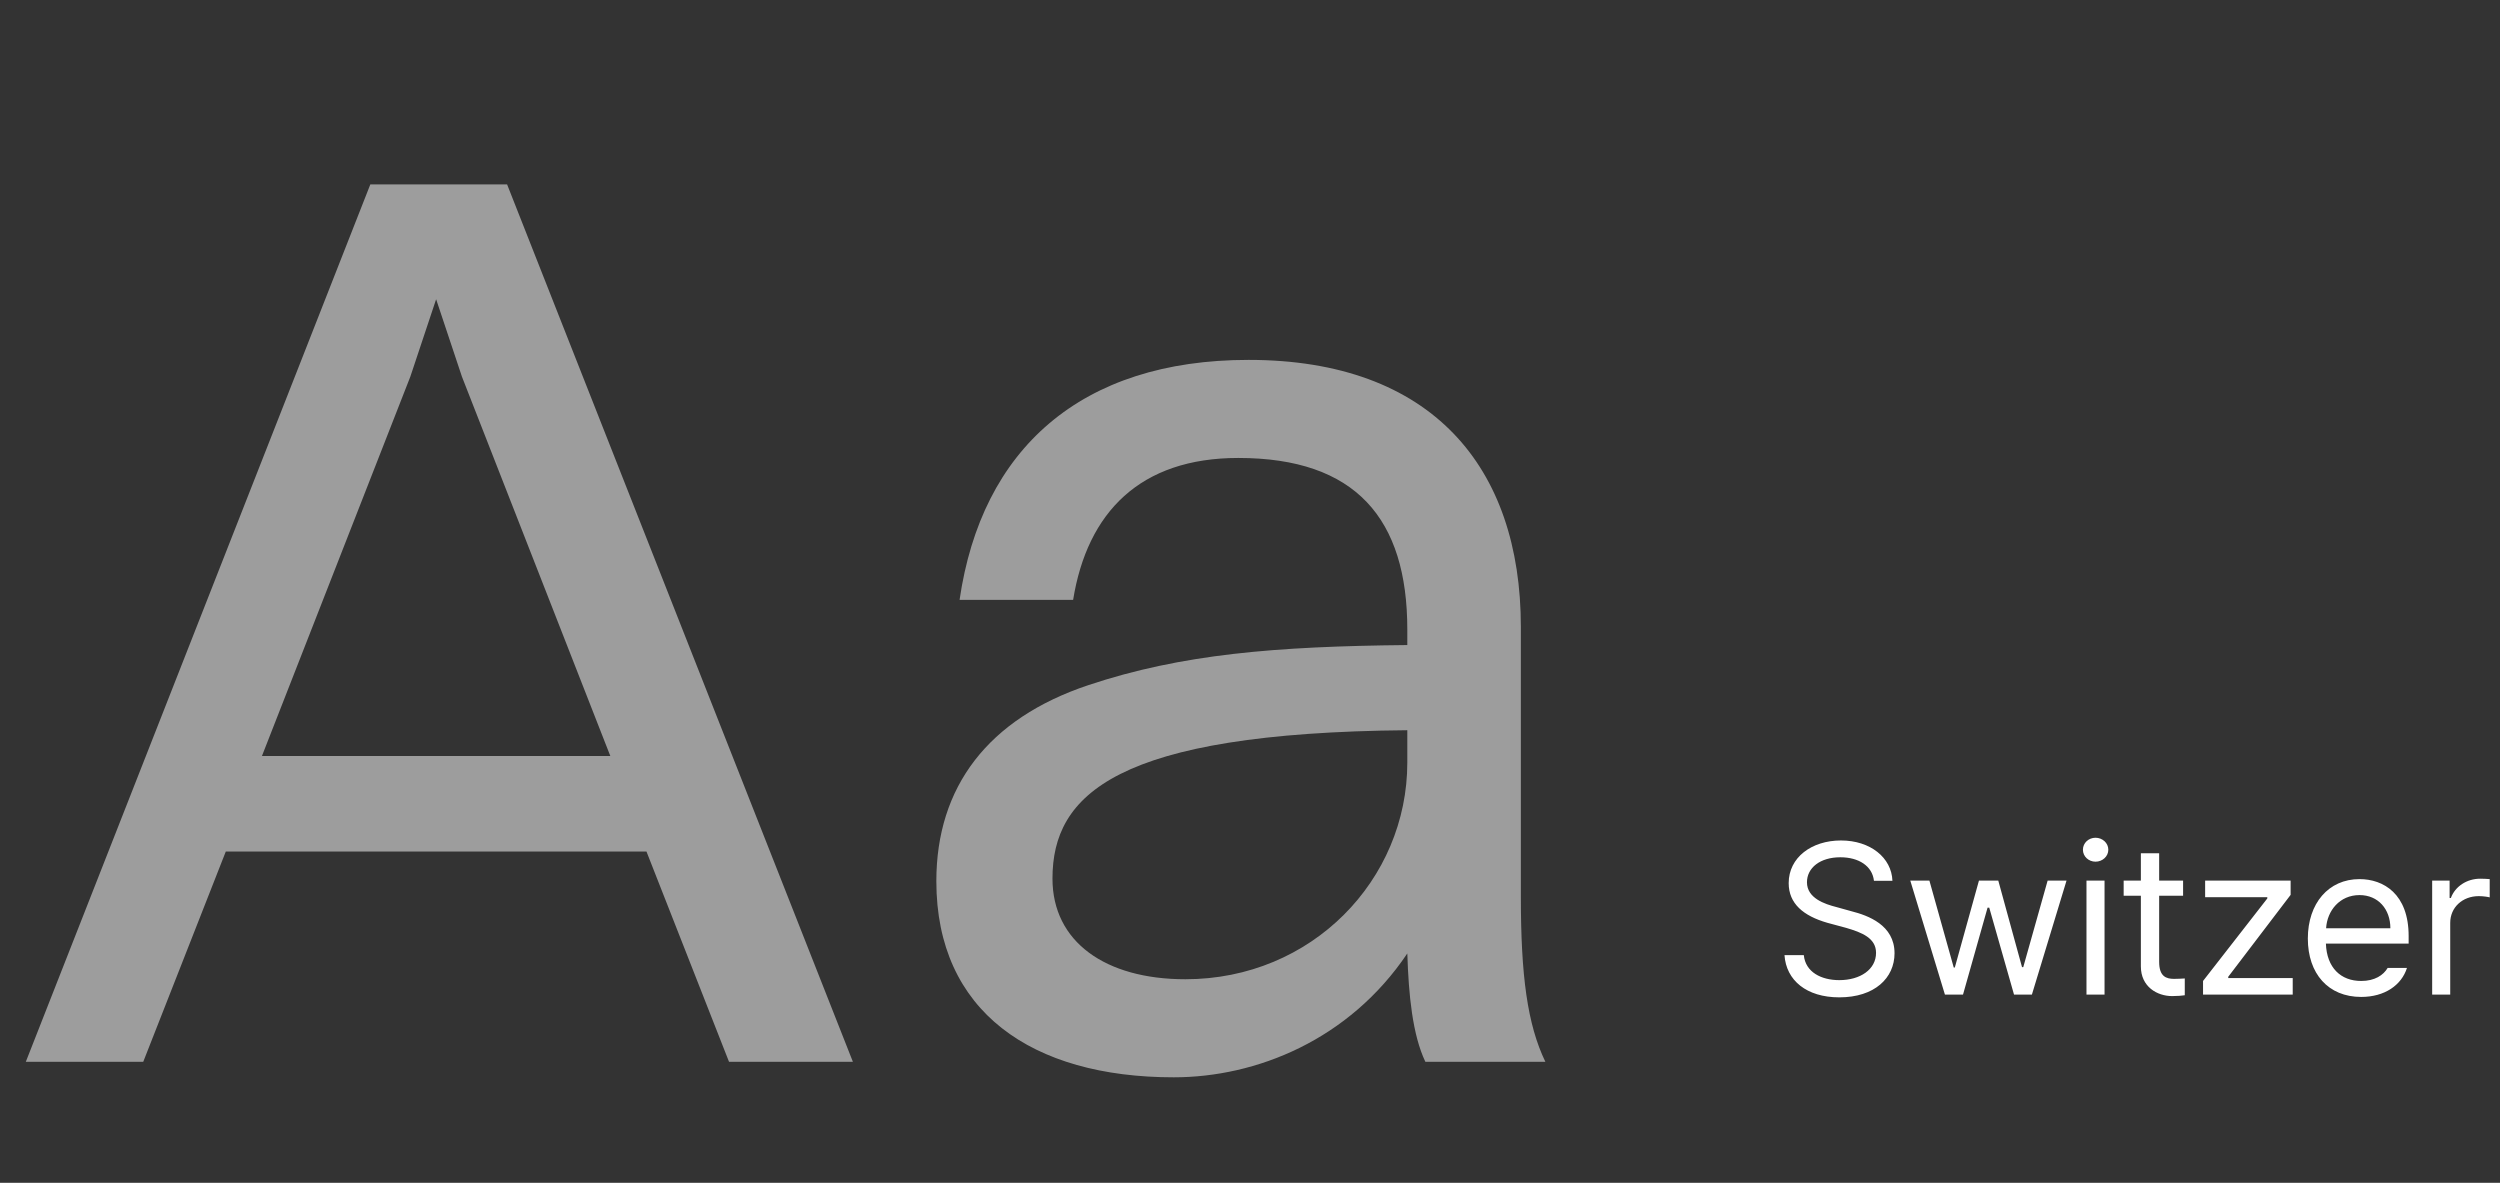 <svg width="186" height="88" viewBox="0 0 186 88" fill="none" xmlns="http://www.w3.org/2000/svg">
<rect x="0" y="0" width="186" height="88" fill="#333333" stroke="none"/>
<path d="M139.422 65.531C139.297 64.422 138.281 63.781 136.922 63.781C135.422 63.781 134.438 64.562 134.438 65.641C134.438 66.828 135.766 67.266 136.625 67.484L137.75 67.797C138.969 68.109 140.953 68.812 140.953 70.922C140.953 72.766 139.469 74.203 136.844 74.203C134.406 74.203 132.891 72.938 132.766 71.062H134.203C134.328 72.328 135.5 72.922 136.844 72.922C138.406 72.922 139.578 72.125 139.578 70.891C139.578 69.797 138.531 69.375 137.344 69.031L135.953 68.656C134.172 68.141 133.078 67.234 133.078 65.703C133.078 63.797 134.781 62.531 136.969 62.531C139.156 62.531 140.734 63.812 140.797 65.531H139.422ZM144.703 74L142.125 65.516H143.547L145.359 71.984H145.438L147.234 65.516H148.672L150.438 71.953H150.531L152.344 65.516H153.75L151.172 74H149.844L148 67.531H147.875L146.047 74H144.703ZM155.234 74V65.516H156.578V74H155.234ZM155.906 64.109C155.391 64.109 154.969 63.719 154.969 63.219C154.969 62.719 155.391 62.328 155.906 62.328C156.422 62.328 156.859 62.719 156.859 63.219C156.859 63.719 156.422 64.109 155.906 64.109ZM162.422 65.516V66.641H160.641V71.562C160.641 72.656 161.172 72.828 161.75 72.828C162 72.828 162.344 72.812 162.547 72.797V74.047C162.344 74.078 162 74.109 161.609 74.109C160.484 74.109 159.281 73.406 159.281 71.906V66.641H158V65.516H159.281V63.484H160.641V65.516H162.422ZM163.906 74V72.984L168.688 66.844V66.75H164.062V65.516H170.422V66.578L165.781 72.672V72.766H170.578V74H163.906ZM175.672 74.172C173.219 74.172 171.703 72.438 171.703 69.828C171.703 67.219 173.234 65.406 175.547 65.406C177.328 65.406 179.203 66.5 179.203 69.641V70.203H173.047C173.109 72 174.156 72.984 175.672 72.984C176.688 72.984 177.328 72.547 177.641 72.016H179.078C178.672 73.297 177.422 74.172 175.672 74.172ZM173.062 69.062H177.844C177.844 67.641 176.938 66.594 175.547 66.594C174.078 66.594 173.141 67.75 173.062 69.062ZM180.953 74V65.516H182.25V66.812H182.344C182.656 65.953 183.531 65.375 184.531 65.375C184.734 65.375 185.078 65.391 185.234 65.406V66.766C185.141 66.734 184.766 66.672 184.422 66.672C183.203 66.672 182.297 67.516 182.297 68.656V74H180.953Z" fill="white"/>
<path d="M54.24 79L48.096 63.352H16.8L10.656 79H1.92L27.552 13.72H37.728L63.456 79H54.24ZM30.528 28.024L19.488 56.248H45.408L34.368 28.024L32.448 22.264L30.528 28.024ZM79.84 44.632H71.392C73.024 33.4 80.416 26.776 92.896 26.776C106.528 26.776 113.152 34.744 113.152 46.648V66.712C113.152 72.568 113.632 76.216 114.976 79H106.048C105.088 76.984 104.8 74.008 104.704 70.936C100.384 77.368 93.472 80.152 87.328 80.152C76.768 80.152 69.664 75.256 69.664 65.56C69.664 58.552 73.504 53.464 80.992 50.968C87.904 48.664 94.912 48.088 104.704 47.992V46.84C104.704 38.584 100.864 34.072 92.128 34.072C84.832 34.072 80.896 38.104 79.84 44.632ZM78.304 65.368C78.304 70.072 82.24 72.856 88.192 72.856C97.6 72.856 104.704 65.464 104.704 56.728V54.328C83.008 54.52 78.304 59.128 78.304 65.368Z" fill="#9D9D9D"/>
</svg>
